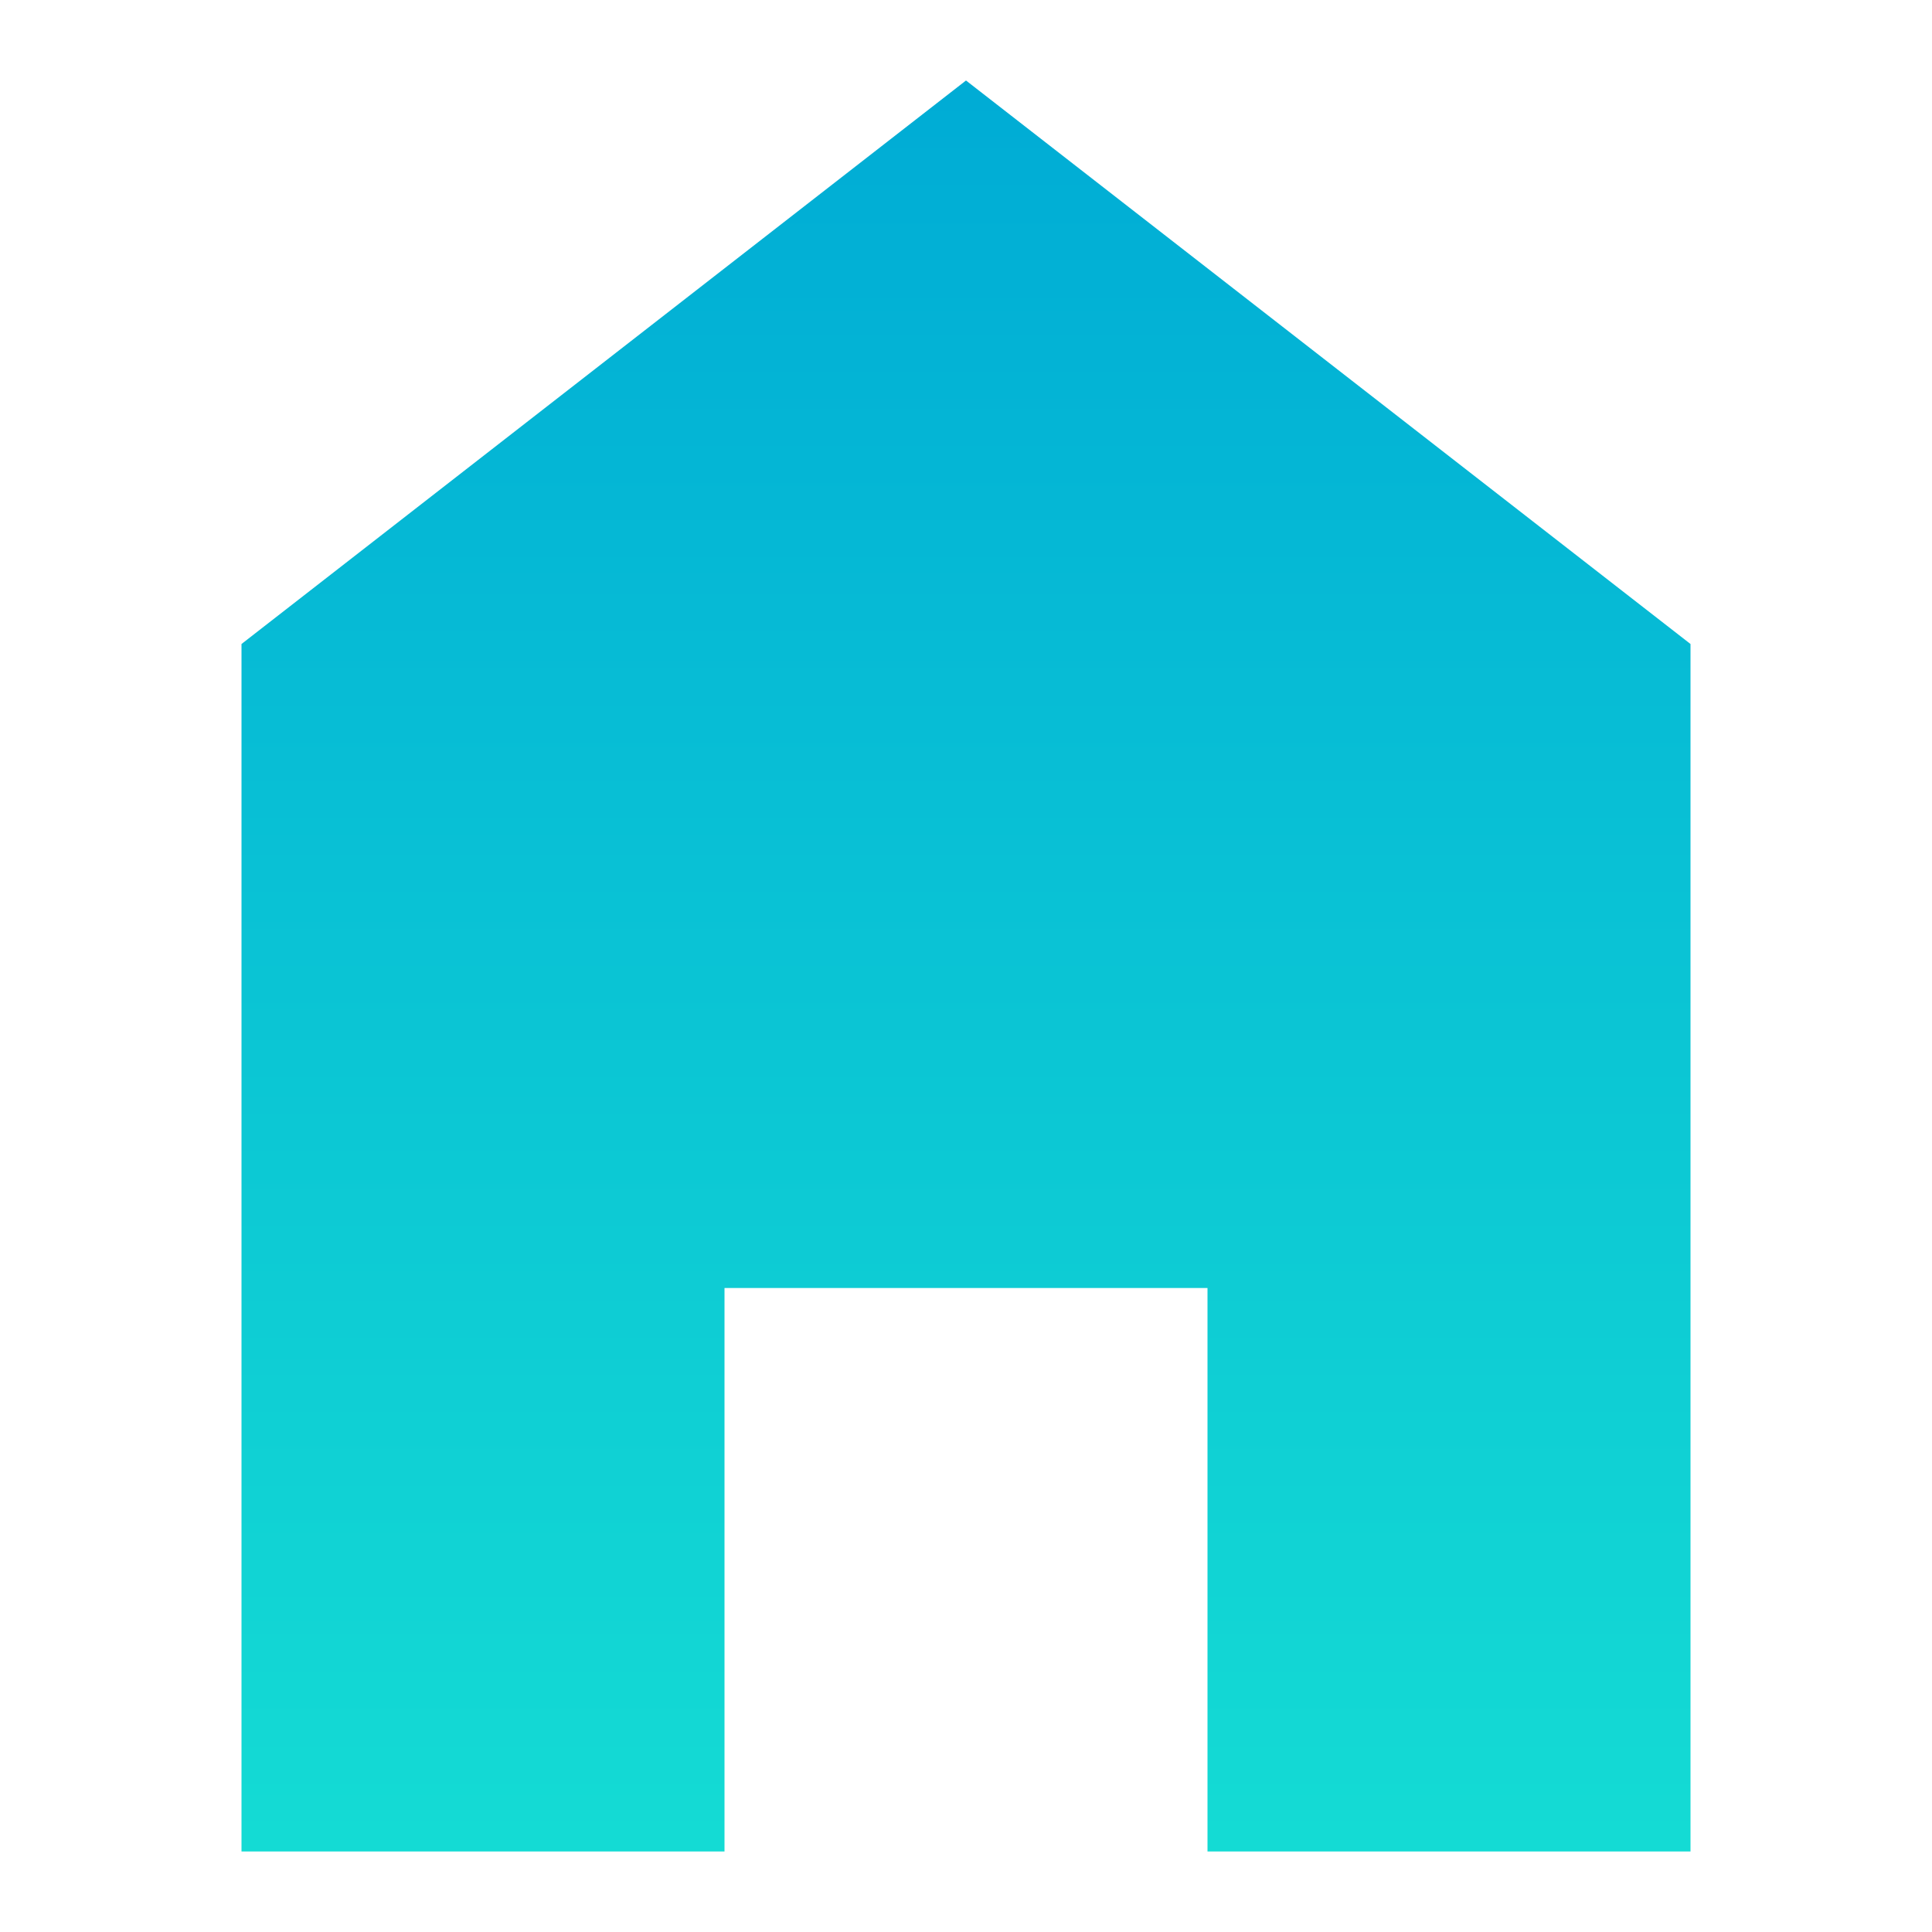 <svg xmlns="http://www.w3.org/2000/svg" width="24" height="24" viewBox="0 0 24 24">
    <defs>
        <linearGradient id="ms0n694lxa" x1=".5" x2=".5" y2="1" gradientUnits="objectBoundingBox">
            <stop offset="0" stop-color="#00acd5"/>
            <stop offset="1" stop-color="#14dbd4"/>
        </linearGradient>
    </defs>
    <path fill="none" d="M0 0H24V24H0z"/>
    <path fill="url(#ms0n694lxa)" d="M12 1L3 8v15h6v-7h6v7h6V8z"/>
</svg>
